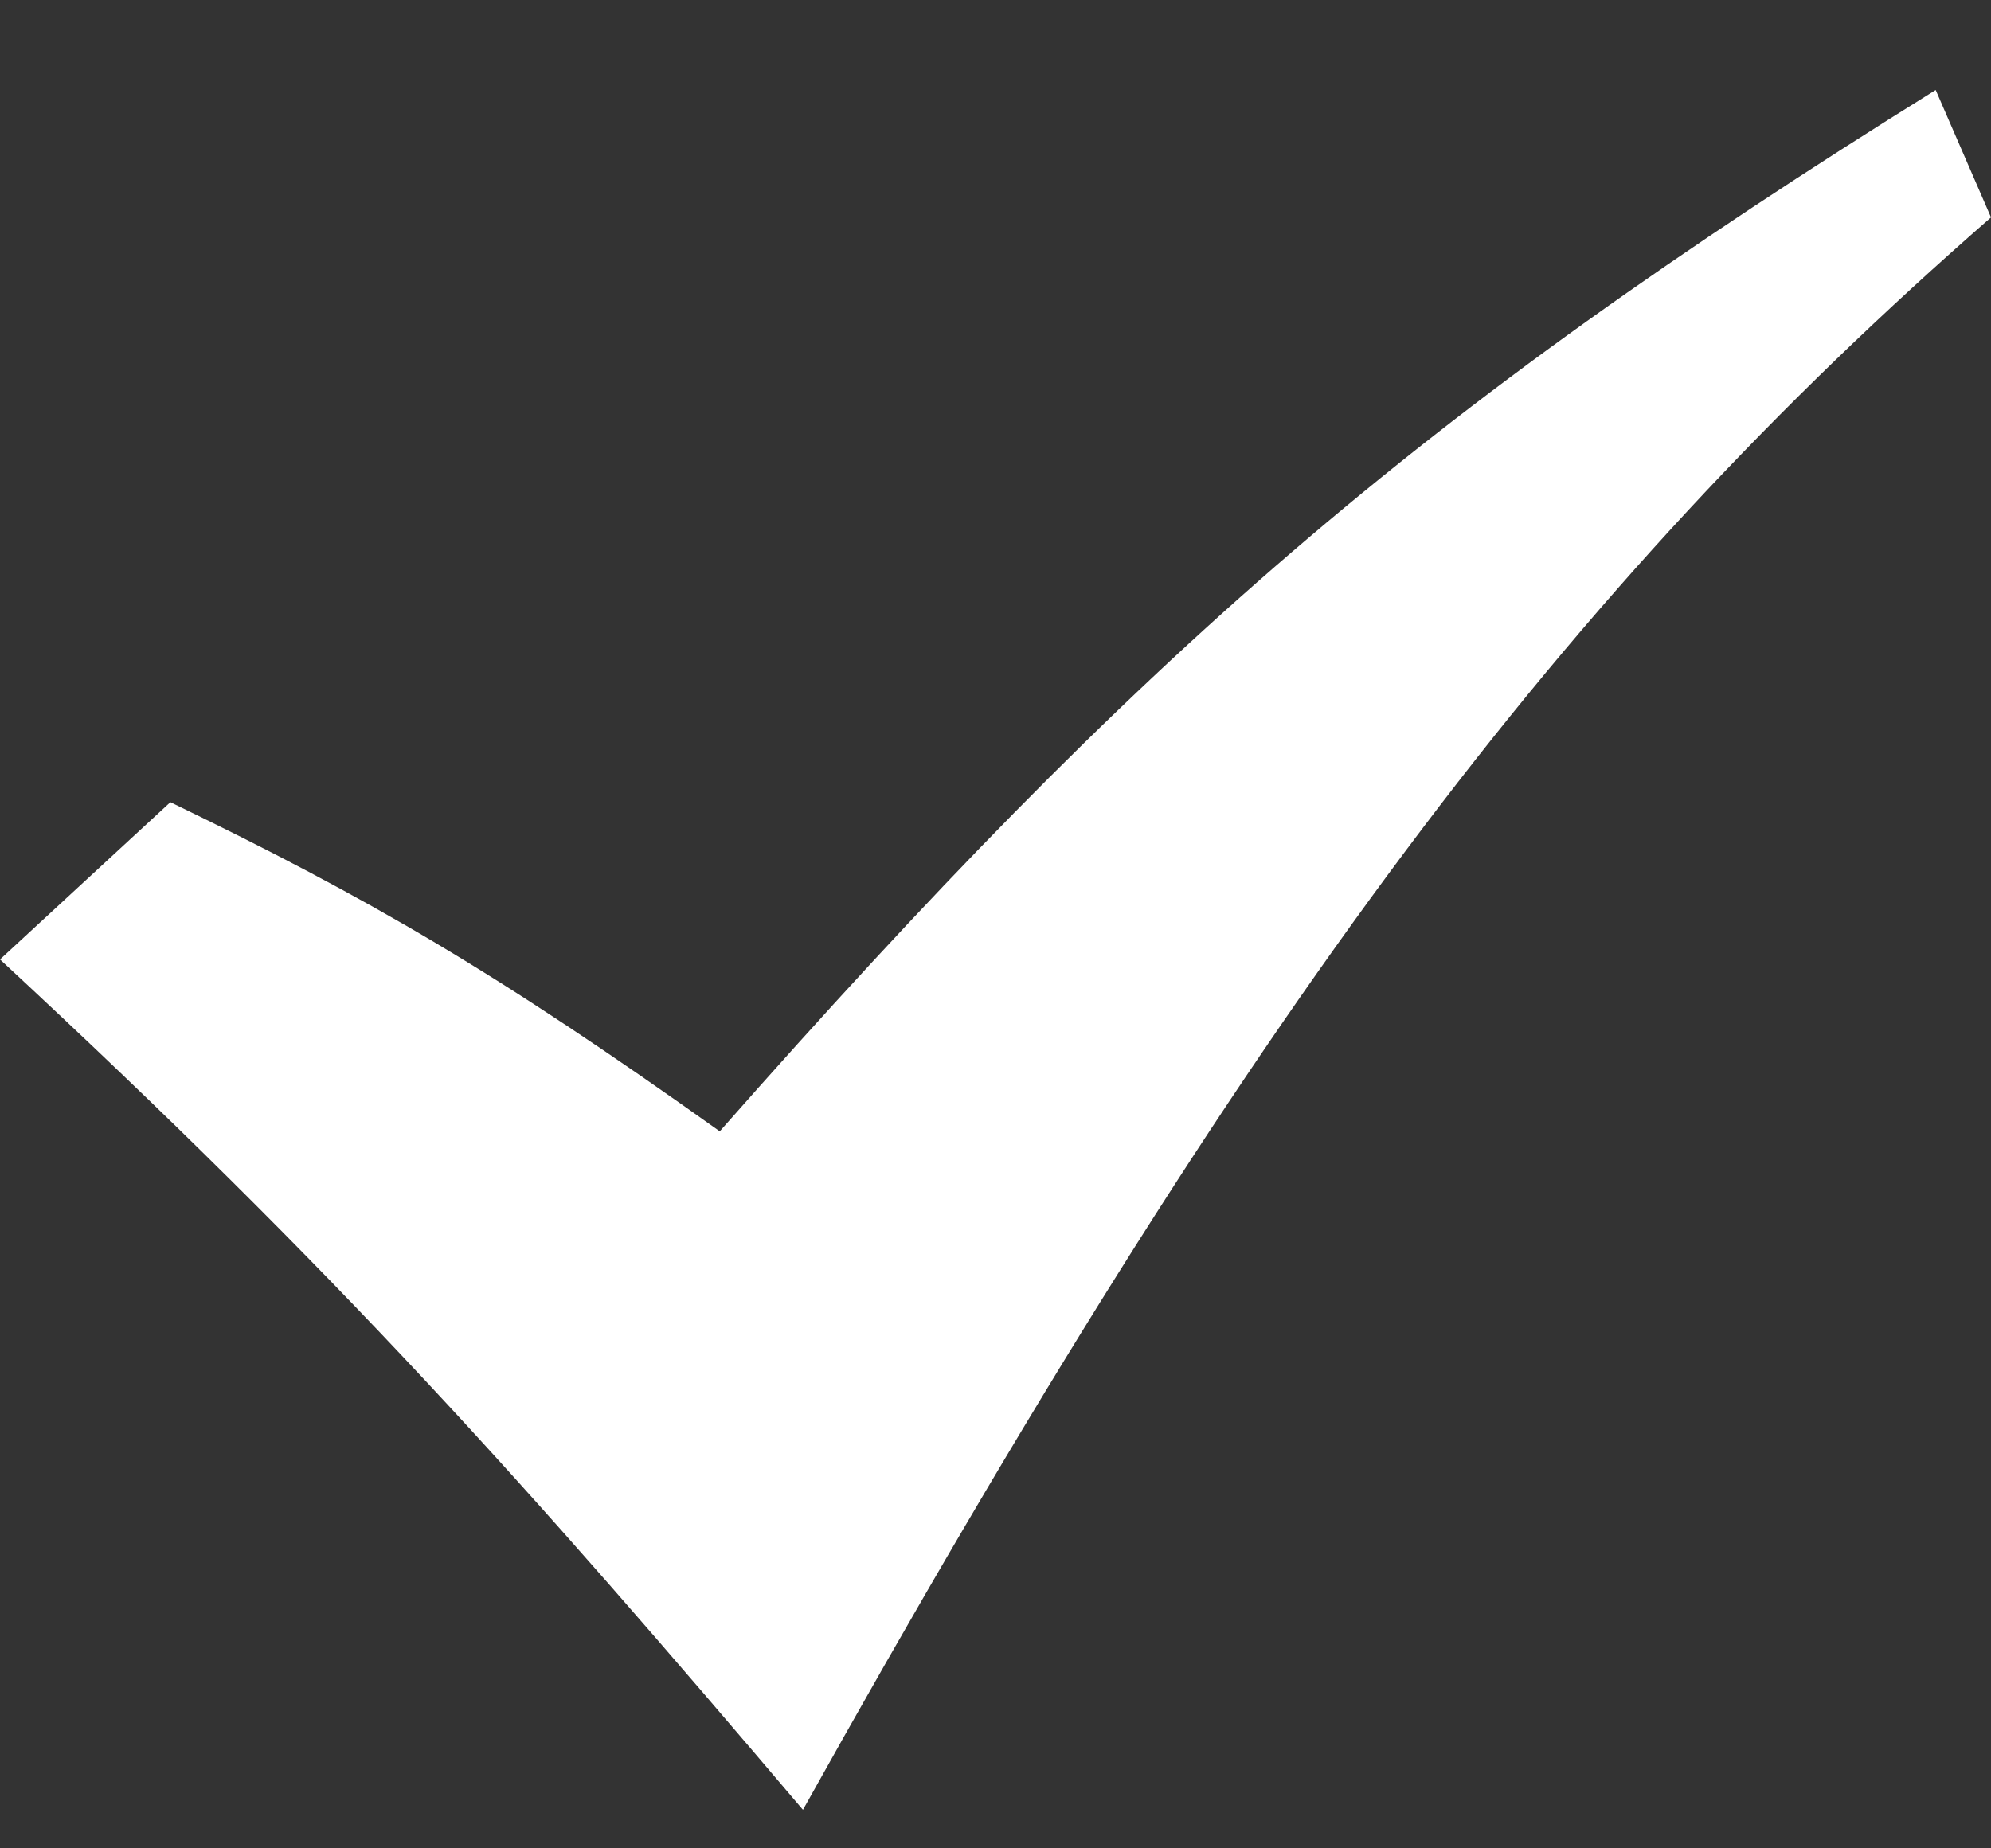 <?xml version="1.0" encoding="utf-8"?>
<!-- Generator: Adobe Illustrator 15.0.0, SVG Export Plug-In . SVG Version: 6.00 Build 0)  -->
<!DOCTYPE svg PUBLIC "-//W3C//DTD SVG 1.1//EN" "http://www.w3.org/Graphics/SVG/1.1/DTD/svg11.dtd">
<svg version="1.1" id="Layer_1" xmlns="http://www.w3.org/2000/svg" xmlns:xlink="http://www.w3.org/1999/xlink" x="0px" y="0px"
	 width="14px" height="13px" viewBox="0 0 14 13" enable-background="new 0 0 14 13" xml:space="preserve">
<rect x="0" y="0" width="14" height="13" fill="#333333" stroke="none"/>
<path id="Shape" fill="#FFFFFF" d="M0,6.748l1.198-1.106c1.4,0.678,2.289,1.193,3.863,2.315c2.959-3.358,4.915-5.062,8.55-7.324
	L14,1.529c-2.998,2.616-5.193,5.53-8.354,11.2C3.696,10.432,2.395,8.968,0,6.748z"/>
</svg>
